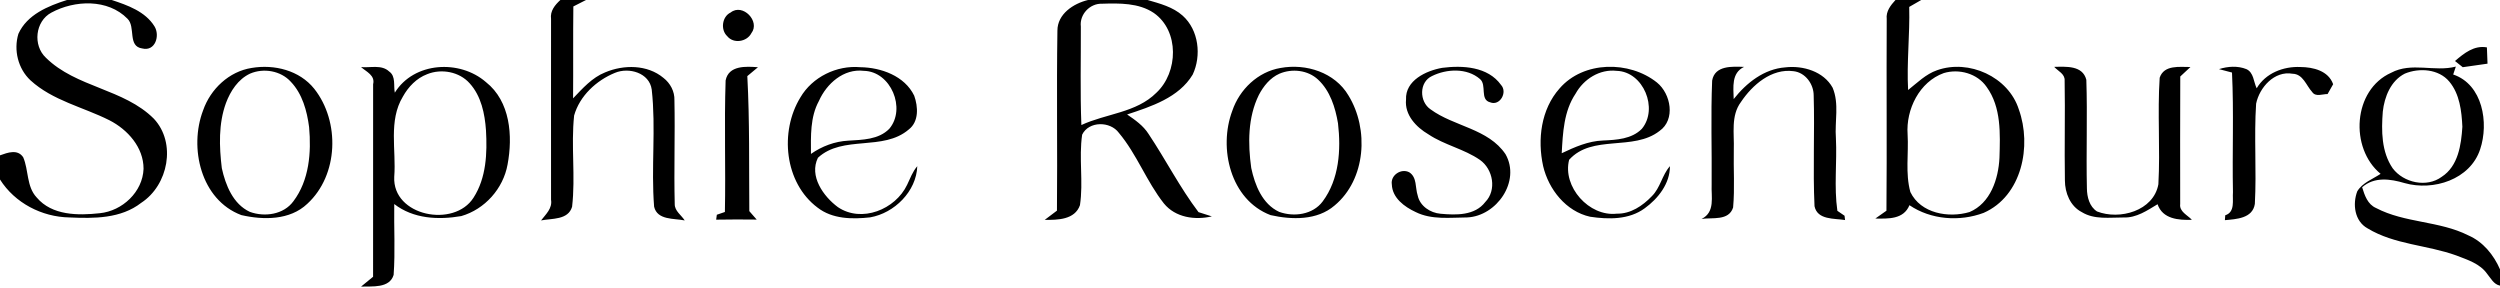 <svg xmlns="http://www.w3.org/2000/svg" viewBox="0 0 651 75"><path d="M17.44 0H29.1c4.11 1.36 8.72 2.98 11.12 6.85 1.5 2.4.22 6.61-3.16 5.77-3.91-.52-1.67-5.62-3.86-7.74C28.1-.34 19.43 0 13.37 3.29c-4.21 2.24-4.86 8.52-1.42 11.74 7.86 7.77 20.3 8.06 28.12 15.89 5.91 6.33 3.74 17.31-3.29 21.89-5.32 4.15-12.32 4.1-18.72 3.81C10.89 56.5 3.85 52.85 0 46.74v-6.29c1.99-.71 4.57-1.69 6.04.5 1.46 3.38.83 7.61 3.51 10.47 3.99 4.73 10.8 4.72 16.44 4.1 5.86-.59 11.18-5.54 11.39-11.56.02-5.59-4.15-10.23-8.9-12.65-6.84-3.44-14.75-5.1-20.54-10.39-3.25-3.03-4.43-7.89-3.15-12.11C7.04 3.8 12.54 1.55 17.44 0Zm128.48 0h6.68c-1.11.54-2.21 1.1-3.3 1.68-.1 7.97 0 15.95-.07 23.93 2.48-2.59 4.95-5.41 8.36-6.77 4.84-2.04 10.98-2.05 15.17 1.44 1.79 1.39 2.94 3.54 2.86 5.83.19 9.01-.15 18.04.08 27.05-.02 1.78 1.72 2.86 2.6 4.24-2.77-.57-7.15-.02-7.97-3.58-.81-10.13.51-20.39-.62-30.5-.61-4.38-5.95-5.87-9.58-4.35-4.84 1.98-9.18 5.99-10.63 11.11-.84 7.89.39 15.89-.53 23.77-1.03 3.49-5.27 2.99-8.08 3.55 1.23-1.6 2.98-3.13 2.6-5.38.02-15.7-.04-31.4 0-47.1-.28-2.06 1.02-3.63 2.43-4.92Zm137.4 0h15.51c3.19.93 6.6 1.8 9.14 4.08 4.19 3.74 4.93 10.4 2.61 15.34-3.61 6.01-10.8 8.31-17.08 10.39 2.08 1.42 4.22 2.91 5.59 5.08 4.47 6.7 8.13 13.92 13 20.35 1.16.36 2.32.73 3.48 1.11-4.41 1.02-9.49.31-12.49-3.37-4.52-5.72-7.03-12.79-11.73-18.39-2.24-3.06-7.82-3.1-9.56.48-.89 6.08.35 12.29-.57 18.36-1.33 3.81-5.83 3.86-9.17 3.82 1.05-.81 2.11-1.61 3.18-2.4.15-15.62-.12-31.24.12-46.86-.01-4.35 4.17-7.07 7.97-7.99m-1.87 6.89c.03 8.56-.19 17.12.14 25.67 6.41-2.99 14.3-3.18 19.52-8.4 5.72-5.32 6.04-16.11-.65-20.78C296.54.73 291.48.83 286.95.97c-3.14-.11-5.87 2.79-5.5 5.92ZM493.58 0h6.71c-1.06.59-2.1 1.19-3.13 1.8.19 7.22-.68 14.42-.29 21.64 2.38-1.88 4.6-4.13 7.53-5.15 8.27-2.95 18.6 1.69 21.3 10.2 3.42 9.49.82 22.56-9.16 26.94-6.24 2.34-13.73 1.8-19.32-2-1.53 3.74-5.52 3.51-8.89 3.48.96-.69 1.93-1.37 2.9-2.04.14-16.64-.02-33.28.07-49.92-.23-2 1.02-3.57 2.28-4.95m12.58 19.03c-6.35 2.27-9.88 9.47-9.42 15.96.3 5-.63 10.14.72 15.02 2.7 5.58 9.93 6.82 15.4 5.21 5.46-2.29 7.53-8.63 7.8-14.11.19-6.23.51-13.17-3.34-18.47-2.41-3.51-7.18-4.81-11.16-3.61ZM190.27 3.25c3.13-2.48 7.77 2.31 5.38 5.4-1.16 2.25-4.65 2.81-6.28.77-1.79-1.66-1.36-5.11.9-6.17Zm449.01 12.64c2.35-2.02 4.98-4.15 8.31-3.55.06 1.41.11 2.82.16 4.24-2.16.31-4.31.6-6.45.92-.69-.53-1.36-1.06-2.02-1.61Zm-573.74 1.8c5.88-.99 12.45.62 16.29 5.43 6.74 8.52 6.34 22.48-1.81 29.95-4.54 4.32-11.47 4.25-17.18 2.94-10.54-3.95-13.67-17.54-9.95-27.28 1.93-5.55 6.75-10.12 12.65-11.04m-.42 1.48c-3.12 1.46-5.11 4.53-6.28 7.66-1.97 5.4-1.76 11.34-1.08 16.96.97 4.42 2.93 9.35 7.3 11.38 3.85 1.4 8.8.72 11.34-2.76 4.13-5.46 4.69-12.72 4.09-19.31-.55-4.23-1.75-8.65-4.76-11.81-2.61-2.88-7.09-3.64-10.61-2.12Zm28.89-1.7c2.41.23 5.36-.71 7.32 1.14 1.8 1.25 1.1 3.71 1.48 5.52 4.97-8.03 16.89-8.7 23.73-2.75 6.36 5.02 7.02 14.05 5.63 21.46-1.13 6.28-5.92 11.66-12.06 13.43-5.97 1.03-12.48.72-17.45-3.14-.1 6.15.28 12.32-.16 18.46-1.07 3.55-5.62 2.93-8.48 3.04.78-.64 2.35-1.92 3.13-2.56 0-16.71 0-33.42.01-50.14.57-2.29-1.73-3.23-3.15-4.46m17.22 1.85c-2.77 1.05-4.91 3.29-6.32 5.84-3.81 6.3-1.7 13.93-2.25 20.87-.52 10.26 15.6 13.41 20.65 5.44 3.33-5.17 3.58-11.58 3.24-17.53-.3-4.32-1.24-8.92-4.24-12.23-2.69-3.04-7.37-3.9-11.08-2.39Zm77.72 1.63c.77-3.96 5.34-3.68 8.42-3.44-.92.78-1.84 1.54-2.77 2.31.63 11.71.42 23.43.52 35.16.64.73 1.28 1.47 1.92 2.2-3.52-.04-7.03-.05-10.55.02.05-.32.13-.96.17-1.28.53-.18 1.57-.54 2.1-.72.23-11.41-.19-22.85.19-34.25Zm19.47 4.42c3.12-5.33 9.46-8.41 15.58-7.87 5.41.07 11.57 2.26 14.06 7.42 1.02 2.86 1.26 6.73-1.41 8.79-6.7 5.76-17.16 1.38-23.66 7.37-2.35 4.76 1.41 10.06 5.2 12.86 6.17 4.18 14.98.6 18.02-5.81.8-1.66 1.42-3.44 2.65-4.85-.23 6.55-5.95 12.21-12.26 13.32-4.65.52-9.85.47-13.71-2.54-8.64-6.46-9.92-19.8-4.47-28.69m4.82.93c-2.3 4.21-2.09 9.14-2.07 13.78 2.86-2 6.2-3.26 9.7-3.45 3.69-.23 7.9-.25 10.69-3.08 4.46-5.24.43-14.96-6.61-15.1-5.26-.64-9.7 3.32-11.71 7.85Zm120.21-8.6c6.63-1.22 14.15 1.16 17.69 7.17 5.38 8.74 4.55 21.85-3.61 28.64-4.55 3.93-11.15 3.74-16.67 2.51-10.47-3.96-13.63-17.45-9.97-27.17 1.88-5.56 6.68-10.17 12.56-11.15m-.28 1.49c-2.43 1.07-4.17 3.25-5.37 5.54-2.89 5.87-2.86 12.68-1.98 19.01.94 4.44 2.88 9.4 7.27 11.43 3.83 1.39 8.77.74 11.33-2.71 4.31-5.78 4.8-13.44 3.99-20.36-.7-4.12-2.04-8.44-5.19-11.37-2.64-2.48-6.78-2.94-10.05-1.54Zm42.35-1.52c5.33-.69 11.91-.34 15.34 4.44 1.77 1.9-.29 5.56-2.81 4.54-2.78-.68-.82-4.54-2.67-6.07-3.37-2.93-8.67-2.67-12.48-.78-3.41 1.56-3.34 6.69-.38 8.68 6.11 4.49 15.02 4.99 19.52 11.68 4 7.06-2.32 16.11-9.98 16.46-4.48.03-9.26.67-13.42-1.4-2.92-1.36-6.09-3.67-6.21-7.19-.39-2.4 2.42-4.27 4.53-3.17 2.07 1.3 1.53 4.04 2.21 6.06.57 2.73 3.28 4.52 5.95 4.74 4.01.37 8.92.52 11.64-3.05 3.04-3.1 2.04-8.54-1.37-10.96-4.13-2.87-9.24-3.86-13.43-6.67-3.19-1.87-6.23-5.05-5.83-9.05-.24-4.98 5.23-7.52 9.39-8.26Zm30.59 5.36c6.22-7.19 18.17-7.28 25.36-1.54 3.63 2.93 4.89 9.67.66 12.62-6.85 5.33-17.53.82-23.53 7.5-1.8 7.02 5.21 14.87 12.42 14.03 3.58.08 6.72-2.04 9.1-4.53 2.24-2.19 2.67-5.52 4.73-7.84.02 4.52-3.07 8.44-6.57 10.97-4.07 3-9.44 2.92-14.22 2.2-6.28-1.39-10.8-7.12-12.23-13.19-1.52-6.91-.56-14.78 4.28-20.22m4.17 1.36c-3.07 4.55-3.32 10.21-3.61 15.51 3.39-1.61 6.91-3.17 10.72-3.31 3.53-.16 7.5-.36 10.14-3.04 4.36-5.23.43-14.91-6.56-15.1-4.41-.51-8.6 2.16-10.69 5.94ZM445.84 21c.68-4.01 5.25-3.68 8.31-3.58-3.34 1.61-2.77 5.28-2.7 8.38 3.32-4.22 7.92-7.86 13.47-8.26 4.58-.53 9.96 1.06 12.3 5.31 1.76 4.18.51 8.77.85 13.14.31 6.29-.52 12.65.38 18.91.47.32 1.4.96 1.87 1.28.03.28.1.84.13 1.12-2.8-.46-7.2.02-7.95-3.6-.45-9.6.07-19.23-.22-28.84.01-2.97-2.19-5.99-5.25-6.32-5.72-.77-10.71 3.57-13.68 8.01-2.69 3.6-1.72 8.26-1.87 12.42-.11 5.01.27 10.05-.18 15.06-1.12 3.56-5.43 2.55-8.21 2.98 3.61-1.78 2.47-5.77 2.62-8.97.08-9.01-.24-18.04.13-27.04Zm89.07-3.59c3.05-.05 7.41-.44 8.37 3.37.31 9.43-.07 18.87.15 28.3.03 2.21.65 4.71 2.63 5.98 5.89 2.3 14.73-.13 15.98-7.07.51-9.24-.27-18.53.34-27.75 1.13-3.41 5.2-2.78 8.01-2.79-.88.83-1.78 1.65-2.65 2.47-.04 11.07-.04 22.14-.02 33.21-.27 1.99 1.91 2.88 3.05 4.11-3.47.12-7.63-.2-8.94-4.06-2.7 1.63-5.51 3.57-8.82 3.45-3.64-.02-7.64.62-10.9-1.39-3.02-1.54-4.41-5.03-4.41-8.27-.15-8.65.09-17.32-.07-25.98.12-1.74-1.71-2.47-2.72-3.58Zm42.91.59c2.28-.73 4.88-.91 7.14 0 1.93.88 1.87 3.34 2.68 4.99 2.3-3.94 6.96-5.74 11.37-5.54 3.32.02 7.31.97 8.54 4.48-.36.64-1.08 1.92-1.45 2.56-1.31-.02-3.1.83-4.01-.53-1.57-1.71-2.37-4.7-5.12-4.76-4.71-.83-8.61 3.56-9.48 7.8-.57 8.68.14 17.41-.33 26.1-.58 3.79-4.81 3.95-7.8 4.23.02-.32.07-.95.09-1.27 2.64-.85 1.84-3.9 2.01-6.03-.21-10.38.25-20.77-.25-31.14-.85-.22-2.55-.66-3.39-.89Zm44.85.94c5.28-2.84 11.31-.14 16.83-1.6-.17.52-.52 1.54-.69 2.06 7.71 2.6 9.32 12.62 7.02 19.48-2.6 7.89-12.19 10.91-19.66 8.8-3.74-1.11-7.89-1.71-11.07 1.08.65 2.11 1.42 4.45 3.63 5.41 7.49 3.93 16.46 3.31 24.02 7.12 3.84 1.66 6.61 5.08 8.25 8.85v4.24c-1.65-.33-2.39-1.93-3.37-3.1-1.86-2.64-5.13-3.64-7.99-4.75-7.58-2.75-16.11-2.81-23.12-7.06-3.4-1.86-3.96-6.32-2.69-9.65 1.35-2.24 3.99-3.16 6.08-4.55-8.13-6.7-7.22-21.89 2.76-26.33m3.55.23c-3.65 1.84-5.32 6.04-5.74 9.89-.39 4.99-.37 10.46 2.57 14.76 2.84 3.78 8.86 5.12 12.78 2.22 4.29-2.78 5.07-8.33 5.37-13.02-.19-4.09-.69-8.53-3.41-11.78-2.75-3.3-7.83-3.62-11.57-2.07Z"/></svg>